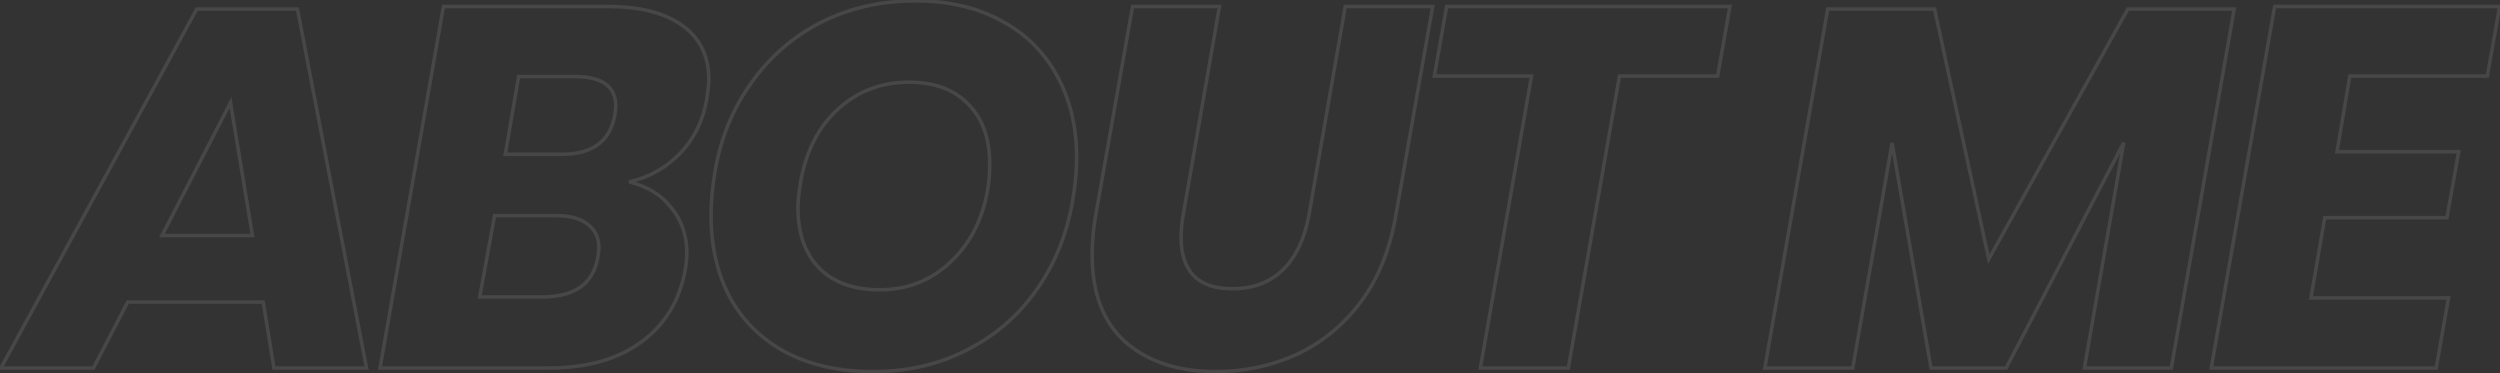 <?xml version="1.0" encoding="UTF-8"?> <svg xmlns="http://www.w3.org/2000/svg" width="1413" height="211" viewBox="0 0 1413 211" fill="none"><rect x="0" y="0" width="1413" height="211" fill="#333333" stroke="none"/> <path opacity="0.1" d="M148.77 170.719L149.757 170.558L149.62 169.719H148.77V170.719ZM72.185 170.719V169.719H71.577L71.297 170.258L72.185 170.719ZM52.822 208V209H53.429L53.709 208.461L52.822 208ZM0.513 208L-0.365 207.521L-1.172 209H0.513V208ZM111.2 5.122V4.122H110.606L110.322 4.643L111.2 5.122ZM168.133 5.122L169.115 4.933L168.959 4.122H168.133V5.122ZM207.148 208V209H208.358L208.13 207.811L207.148 208ZM154.839 208L153.852 208.161L153.988 209H154.839V208ZM142.701 133.149V134.149H143.88L143.687 132.986L142.701 133.149ZM130.274 58.009L131.26 57.846L130.768 54.868L129.385 57.551L130.274 58.009ZM91.548 133.149L90.659 132.691L89.907 134.149H91.548V133.149ZM148.77 169.719H72.185V171.719H148.77V169.719ZM71.297 170.258L51.934 207.539L53.709 208.461L73.072 171.18L71.297 170.258ZM52.822 207H0.513V209H52.822V207ZM1.391 208.479L112.078 5.601L110.322 4.643L-0.365 207.521L1.391 208.479ZM111.2 6.122H168.133V4.122H111.2V6.122ZM167.151 5.311L206.166 208.189L208.13 207.811L169.115 4.933L167.151 5.311ZM207.148 207H154.839V209H207.148V207ZM155.826 207.839L149.757 170.558L147.783 170.88L153.852 208.161L155.826 207.839ZM143.687 132.986L131.26 57.846L129.287 58.172L141.714 133.312L143.687 132.986ZM129.385 57.551L90.659 132.691L92.437 133.607L131.163 58.467L129.385 57.551ZM91.548 134.149H142.701V132.149H91.548V134.149ZM399.468 55.986L400.454 56.155L400.455 56.147L400.457 56.138L399.468 55.986ZM384.151 86.909L383.436 86.21L383.436 86.21L384.151 86.909ZM355.54 102.804L355.321 101.828L355.306 103.776L355.54 102.804ZM379.527 117.543L378.732 118.15L378.741 118.161L378.75 118.173L379.527 117.543ZM387.33 152.223L386.345 152.049L386.345 152.05L387.33 152.223ZM362.476 193.261L361.887 192.453L361.882 192.457L362.476 193.261ZM214.797 208L213.812 207.827L213.607 209H214.797V208ZM250.633 3.677V2.677H249.793L249.648 3.504L250.633 3.677ZM385.596 14.37L385.009 15.18L385.016 15.185L385.596 14.37ZM285.602 87.198L284.617 87.029L284.417 88.198H285.602V87.198ZM347.448 65.234L348.432 65.415L348.433 65.407L348.435 65.398L347.448 65.234ZM293.116 43.27V42.27H292.273L292.13 43.101L293.116 43.27ZM337.911 145.287L336.925 145.123L337.911 145.287ZM332.131 126.791L331.502 127.568L331.522 127.585L331.543 127.6L332.131 126.791ZM279.533 121.878V120.878H278.699L278.549 121.699L279.533 121.878ZM271.152 167.829L270.168 167.65L269.953 168.829H271.152V167.829ZM398.483 55.817C396.395 67.964 391.375 78.082 383.436 86.21L384.867 87.608C393.112 79.166 398.303 68.669 400.454 56.155L398.483 55.817ZM383.436 86.21C375.673 94.162 366.31 99.365 355.321 101.828L355.759 103.78C367.12 101.233 376.83 95.84 384.867 87.608L383.436 86.21ZM355.306 103.776C365.525 106.236 373.306 111.04 378.732 118.15L380.322 116.936C374.573 109.404 366.364 104.381 355.774 101.832L355.306 103.776ZM378.75 118.173C384.375 125.11 387.197 133.361 387.197 142.975H389.197C389.197 132.937 386.239 124.233 380.304 116.913L378.75 118.173ZM387.197 142.975C387.197 145.799 386.915 148.823 386.345 152.049L388.315 152.397C388.902 149.072 389.197 145.931 389.197 142.975H387.197ZM386.345 152.05C383.304 169.346 375.15 182.79 361.887 192.453L363.065 194.069C376.776 184.08 385.191 170.165 388.315 152.396L386.345 152.05ZM361.882 192.457C348.807 202.121 331.503 207 309.878 207V209C331.796 209 349.557 204.053 363.071 194.065L361.882 192.457ZM309.878 207H214.797V209H309.878V207ZM215.782 208.173L251.618 3.85L249.648 3.504L213.812 207.827L215.782 208.173ZM250.633 4.677H343.402V2.677H250.633V4.677ZM343.402 4.677C361.596 4.677 375.421 8.223 385.009 15.179L386.183 13.561C376.12 6.26 361.815 2.677 343.402 2.677V4.677ZM385.016 15.185C394.747 22.109 399.624 32.003 399.624 45.004H401.624C401.624 31.417 396.482 20.889 386.176 13.555L385.016 15.185ZM399.624 45.004C399.624 47.234 399.25 50.83 398.48 55.834L400.457 56.138C401.228 51.123 401.624 47.398 401.624 45.004H399.624ZM285.602 88.198H317.681V86.198H285.602V88.198ZM317.681 88.198C326.387 88.198 333.388 86.34 338.577 82.512C343.784 78.67 347.047 72.931 348.432 65.415L346.465 65.053C345.152 72.179 342.106 77.423 337.39 80.902C332.656 84.395 326.123 86.198 317.681 86.198V88.198ZM348.435 65.398C348.822 63.075 349.026 61.274 349.026 60.032H347.026C347.026 61.102 346.845 62.769 346.462 65.07L348.435 65.398ZM349.026 60.032C349.026 54.188 346.993 49.667 342.833 46.651C338.733 43.678 332.704 42.27 324.906 42.27V44.27C332.522 44.27 338.053 45.656 341.659 48.27C345.206 50.841 347.026 54.702 347.026 60.032H349.026ZM324.906 42.27H293.116V44.27H324.906V42.27ZM292.13 43.101L284.617 87.029L286.588 87.367L294.102 43.439L292.13 43.101ZM338.898 145.451C339.285 143.128 339.489 141.327 339.489 140.085H337.489C337.489 141.155 337.308 142.822 336.925 145.123L338.898 145.451ZM339.489 140.085C339.489 134.023 337.246 129.274 332.719 125.982L331.543 127.6C335.494 130.473 337.489 134.587 337.489 140.085H339.489ZM332.76 126.014C328.468 122.539 322.332 120.878 314.502 120.878V122.878C322.086 122.878 327.702 124.492 331.502 127.568L332.76 126.014ZM314.502 120.878H279.533V122.878H314.502V120.878ZM278.549 121.699L270.168 167.65L272.136 168.008L280.517 122.057L278.549 121.699ZM271.152 168.829H306.41V166.829H271.152V168.829ZM306.41 168.829C315.78 168.829 323.26 166.927 328.739 163.007C334.243 159.068 337.61 153.176 338.898 145.451L336.925 145.123C335.708 152.426 332.572 157.805 327.576 161.38C322.554 164.974 315.536 166.829 306.41 166.829V168.829ZM566.025 11.769L565.543 12.646L565.553 12.651L566.025 11.769ZM597.526 42.981L596.647 43.458L596.65 43.463L597.526 42.981ZM606.196 113.786L605.211 113.615L605.211 113.615L606.196 113.786ZM585.677 164.072L584.862 163.493L584.86 163.495L585.677 164.072ZM546.373 197.885L545.921 196.993L545.917 196.995L546.373 197.885ZM444.067 199.041L443.595 199.923L443.6 199.925L444.067 199.041ZM412.566 168.118L411.684 168.591L411.69 168.6L412.566 168.118ZM404.185 96.446L403.2 96.273L403.198 96.282L404.185 96.446ZM424.704 46.738L425.515 47.322L425.519 47.317L424.704 46.738ZM464.008 12.636L463.556 11.744L463.552 11.746L464.008 12.636ZM473.545 61.766L474.219 62.505L474.219 62.504L473.545 61.766ZM452.448 103.093L451.463 102.92L451.461 102.929L452.448 103.093ZM463.141 151.645L462.425 152.344L462.434 152.352L463.141 151.645ZM536.836 148.466L536.161 147.728L536.155 147.734L536.836 148.466ZM558.222 107.428L559.206 107.605L559.208 107.592L558.222 107.428ZM547.24 58.876L546.516 59.566L546.524 59.575L546.533 59.583L547.24 58.876ZM517.473 1.498C536.026 1.498 552.038 5.227 565.543 12.646L566.506 10.893C552.653 3.283 536.297 -0.502 517.473 -0.502V1.498ZM565.553 12.651C579.062 19.881 589.42 30.145 596.647 43.458L598.405 42.504C590.989 28.843 580.346 18.3 566.497 10.887L565.553 12.651ZM596.65 43.463C603.878 56.588 607.508 71.831 607.508 89.221H609.508C609.508 71.546 605.816 55.962 598.402 42.499L596.65 43.463ZM607.508 89.221C607.508 96.668 606.744 104.798 605.211 113.615L607.181 113.957C608.73 105.049 609.508 96.802 609.508 89.221H607.508ZM605.211 113.615C601.959 132.359 595.173 148.98 584.862 163.493L586.492 164.651C596.988 149.879 603.882 132.975 607.181 113.957L605.211 113.615ZM584.86 163.495C574.744 177.81 561.769 188.973 545.921 196.993L546.824 198.777C562.959 190.613 576.187 179.234 586.493 164.649L584.86 163.495ZM545.917 196.995C530.273 205.008 512.802 209.023 493.486 209.023V211.023C513.088 211.023 530.876 206.946 546.829 198.775L545.917 196.995ZM493.486 209.023C474.54 209.023 458.234 205.387 444.534 198.157L443.6 199.925C457.644 207.337 474.284 211.023 493.486 211.023V209.023ZM444.539 198.159C431.026 190.927 420.668 180.756 413.442 167.636L411.69 168.6C419.107 182.068 429.749 192.512 443.595 199.923L444.539 198.159ZM413.447 167.645C406.409 154.52 402.873 139.178 402.873 121.589H400.873C400.873 139.45 404.465 155.128 411.684 168.591L413.447 167.645ZM402.873 121.589C402.873 114.142 403.637 105.817 405.171 96.61L403.198 96.282C401.65 105.571 400.873 114.008 400.873 121.589H402.873ZM405.17 96.619C408.421 78.069 415.205 61.642 425.515 47.322L423.892 46.154C413.394 60.734 406.499 77.446 403.2 96.273L405.17 96.619ZM425.519 47.317C435.831 32.804 448.81 21.544 464.464 13.526L463.552 11.746C447.608 19.912 434.384 31.387 423.889 46.159L425.519 47.317ZM464.459 13.528C480.298 5.514 497.962 1.498 517.473 1.498V-0.502C497.679 -0.502 479.701 3.574 463.556 11.744L464.459 13.528ZM513.716 45.449C497.869 45.449 484.235 50.642 472.87 61.028L474.219 62.504C485.204 52.467 498.351 47.449 513.716 47.449V45.449ZM472.871 61.027C461.695 71.223 454.576 85.214 451.463 102.92L453.433 103.266C456.485 85.907 463.43 72.347 474.219 62.505L472.871 61.027ZM451.461 102.929C450.493 108.738 450.003 113.614 450.003 117.543H452.003C452.003 113.765 452.476 109.008 453.434 103.257L451.461 102.929ZM450.003 117.543C450.003 132.186 454.108 143.829 462.425 152.344L463.856 150.946C455.989 142.892 452.003 131.8 452.003 117.543H450.003ZM462.434 152.352C470.762 160.68 482.413 164.783 497.243 164.783V162.783C482.788 162.783 471.704 158.794 463.848 150.938L462.434 152.352ZM497.243 164.783C512.901 164.783 526.344 159.587 537.517 149.198L536.155 147.734C525.363 157.768 512.411 162.783 497.243 162.783V164.783ZM537.51 149.204C548.871 138.823 556.091 124.934 559.206 107.605L557.238 107.251C554.188 124.216 547.15 137.686 536.161 147.728L537.51 149.204ZM559.208 107.592C559.989 102.909 560.378 97.94 560.378 92.689H558.378C558.378 97.842 557.996 102.699 557.235 107.264L559.208 107.592ZM560.378 92.689C560.378 78.047 556.273 66.495 547.947 58.169L546.533 59.583C554.391 67.441 558.378 78.431 558.378 92.689H560.378ZM547.964 58.186C539.829 49.654 528.363 45.449 513.716 45.449V47.449C527.968 47.449 538.852 51.528 546.516 59.566L547.964 58.186ZM689.238 3.677L690.223 3.848L690.427 2.677H689.238V3.677ZM668.719 121.589L669.701 121.776L669.703 121.768L669.704 121.76L668.719 121.589ZM674.788 155.98L674.067 156.673L674.074 156.68L674.081 156.687L674.788 155.98ZM725.074 152.512L725.772 153.228L725.074 152.512ZM739.813 121.589L740.796 121.772L740.798 121.76L739.813 121.589ZM760.332 3.677V2.677H759.491L759.347 3.506L760.332 3.677ZM809.751 3.677L810.736 3.851L810.943 2.677H809.751V3.677ZM788.943 121.589L787.958 121.415L787.957 121.421L788.943 121.589ZM769.291 170.43L770.091 171.03L770.095 171.024L769.291 170.43ZM733.166 200.197L733.584 201.106L733.594 201.101L733.166 200.197ZM636.062 193.261L635.396 194.007L635.402 194.012L636.062 193.261ZM619.3 121.589L620.284 121.766L620.285 121.763L619.3 121.589ZM640.108 3.677V2.677H639.269L639.123 3.503L640.108 3.677ZM688.253 3.506L667.734 121.418L669.704 121.76L690.223 3.848L688.253 3.506ZM667.737 121.402C666.953 125.517 666.563 129.915 666.563 134.594H668.563C668.563 130.025 668.944 125.753 669.701 121.776L667.737 121.402ZM666.563 134.594C666.563 144.013 669.019 151.423 674.067 156.673L675.509 155.287C670.924 150.519 668.563 143.671 668.563 134.594H666.563ZM674.081 156.687C679.151 161.757 686.676 164.205 696.463 164.205V162.205C686.984 162.205 680.058 159.836 675.495 155.273L674.081 156.687ZM696.463 164.205C708.434 164.205 718.235 160.566 725.772 153.228L724.377 151.796C717.27 158.715 707.997 162.205 696.463 162.205V164.205ZM725.772 153.228C733.284 145.914 738.267 135.393 740.796 121.772L738.83 121.406C736.35 134.758 731.507 144.853 724.376 151.796L725.772 153.228ZM740.798 121.76L761.317 3.848L759.347 3.506L738.828 121.418L740.798 121.76ZM760.332 4.677H809.751V2.677H760.332V4.677ZM808.766 3.503L787.958 121.415L789.928 121.763L810.736 3.851L808.766 3.503ZM787.957 121.421C784.703 140.562 778.204 156.689 768.487 169.836L770.095 171.024C780.03 157.583 786.632 141.15 789.929 121.757L787.957 121.421ZM768.491 169.83C758.759 182.806 746.843 192.622 732.739 199.293L733.594 201.101C748.004 194.285 760.171 184.256 770.091 171.03L768.491 169.83ZM732.749 199.288C718.628 205.776 703.454 209.023 687.215 209.023V211.023C703.729 211.023 719.19 207.719 733.584 201.106L732.749 199.288ZM687.215 209.023C666.006 209.023 649.212 203.485 636.722 192.51L635.402 194.012C648.345 205.386 665.652 211.023 687.215 211.023V209.023ZM636.728 192.515C624.474 181.581 618.277 165.511 618.277 144.131H616.277C616.277 165.908 622.603 182.592 635.396 194.007L636.728 192.515ZM618.277 144.131C618.277 136.677 618.946 129.222 620.284 121.766L618.316 121.412C616.957 128.984 616.277 136.557 616.277 144.131H618.277ZM620.285 121.763L641.093 3.851L639.123 3.503L618.315 121.415L620.285 121.763ZM640.108 4.677H689.238V2.677H640.108V4.677ZM977.737 3.677L978.722 3.851L978.929 2.677H977.737V3.677ZM970.801 42.981V43.981H971.64L971.786 43.155L970.801 42.981ZM915.313 42.981V41.981H914.473L914.328 42.809L915.313 42.981ZM886.413 208V209H887.253L887.398 208.173L886.413 208ZM836.705 208L835.72 207.827L835.515 209H836.705V208ZM865.605 42.981L866.59 43.154L866.795 41.981H865.605V42.981ZM810.695 42.981L809.71 42.807L809.503 43.981H810.695V42.981ZM817.631 3.677V2.677H816.792L816.646 3.503L817.631 3.677ZM976.752 3.503L969.816 42.807L971.786 43.155L978.722 3.851L976.752 3.503ZM970.801 41.981H915.313V43.981H970.801V41.981ZM914.328 42.809L885.428 207.827L887.398 208.173L916.298 43.154L914.328 42.809ZM886.413 207H836.705V209H886.413V207ZM837.69 208.173L866.59 43.154L864.62 42.809L835.72 207.827L837.69 208.173ZM865.605 41.981H810.695V43.981H865.605V41.981ZM811.68 43.155L818.616 3.851L816.646 3.503L809.71 42.807L811.68 43.155ZM817.631 4.677H977.737V2.677H817.631V4.677ZM1262.77 5.122L1263.75 5.295L1263.96 4.122H1262.77V5.122ZM1227.22 208V209H1228.06L1228.21 208.173L1227.22 208ZM1178.09 208L1177.11 207.828L1176.9 209H1178.09V208ZM1200.35 80.551L1201.33 80.723L1199.46 80.089L1200.35 80.551ZM1133.88 208V209H1134.48L1134.76 208.462L1133.88 208ZM1091.39 208L1090.41 208.17L1090.55 209H1091.39V208ZM1069.43 80.84L1070.41 80.67L1068.44 80.668L1069.43 80.84ZM1047.18 208V209H1048.02L1048.16 208.172L1047.18 208ZM997.468 208L996.483 207.827L996.277 209H997.468V208ZM1033.01 5.122V4.122H1032.17L1032.03 4.949L1033.01 5.122ZM1093.42 5.122L1094.39 4.91L1094.22 4.122H1093.42V5.122ZM1124.05 146.443L1123.07 146.655L1123.63 149.247L1124.92 146.929L1124.05 146.443ZM1202.66 5.122V4.122H1202.07L1201.78 4.636L1202.66 5.122ZM1261.78 4.949L1226.24 207.827L1228.21 208.173L1263.75 5.295L1261.78 4.949ZM1227.22 207H1178.09V209H1227.22V207ZM1179.08 208.172L1201.33 80.723L1199.36 80.379L1177.11 207.828L1179.08 208.172ZM1199.46 80.089L1132.99 207.538L1134.76 208.462L1201.23 81.013L1199.46 80.089ZM1133.88 207H1091.39V209H1133.88V207ZM1092.38 207.83L1070.41 80.67L1068.44 81.01L1090.41 208.17L1092.38 207.83ZM1068.44 80.668L1046.19 207.828L1048.16 208.172L1070.41 81.012L1068.44 80.668ZM1047.18 207H997.468V209H1047.18V207ZM998.453 208.173L1034 5.295L1032.03 4.949L996.483 207.827L998.453 208.173ZM1033.01 6.122H1093.42V4.122H1033.01V6.122ZM1092.44 5.334L1123.07 146.655L1125.03 146.231L1094.39 4.91L1092.44 5.334ZM1124.92 146.929L1203.53 5.608L1201.78 4.636L1123.18 145.957L1124.92 146.929ZM1202.66 6.122H1262.77V4.122H1202.66V6.122ZM1328.11 42.981V41.981H1327.26L1327.12 42.814L1328.11 42.981ZM1320.88 85.753L1319.9 85.586L1319.7 86.753H1320.88V85.753ZM1389.67 85.753L1390.65 85.928L1390.86 84.753H1389.67V85.753ZM1383.02 123.034V124.034H1383.86L1384 123.21L1383.02 123.034ZM1313.95 123.034V122.034H1313.1L1312.96 122.865L1313.95 123.034ZM1306.14 168.407L1305.16 168.238L1304.96 169.407H1306.14V168.407ZM1383.89 168.407L1384.87 168.58L1385.08 167.407H1383.89V168.407ZM1376.95 208V209H1377.79L1377.93 208.173L1376.95 208ZM1249.79 208L1248.8 207.827L1248.6 209H1249.79V208ZM1285.63 3.677V2.677H1284.79L1284.64 3.504L1285.63 3.677ZM1412.79 3.677L1413.77 3.851L1413.98 2.677H1412.79V3.677ZM1405.85 42.981V43.981H1406.69L1406.83 43.155L1405.85 42.981ZM1327.12 42.814L1319.9 85.586L1321.87 85.92L1329.09 43.148L1327.12 42.814ZM1320.88 86.753H1389.67V84.753H1320.88V86.753ZM1388.68 85.578L1382.03 122.858L1384 123.21L1390.65 85.928L1388.68 85.578ZM1383.02 122.034H1313.95V124.034H1383.02V122.034ZM1312.96 122.865L1305.16 168.238L1307.13 168.576L1314.93 123.203L1312.96 122.865ZM1306.14 169.407H1383.89V167.407H1306.14V169.407ZM1382.9 168.234L1375.96 207.827L1377.93 208.173L1384.87 168.58L1382.9 168.234ZM1376.95 207H1249.79V209H1376.95V207ZM1250.77 208.173L1286.61 3.85L1284.64 3.504L1248.8 207.827L1250.77 208.173ZM1285.63 4.677H1412.79V2.677H1285.63V4.677ZM1411.8 3.503L1404.86 42.807L1406.83 43.155L1413.77 3.851L1411.8 3.503ZM1405.85 41.981H1328.11V43.981H1405.85V41.981Z" fill="white"></path> </svg> 